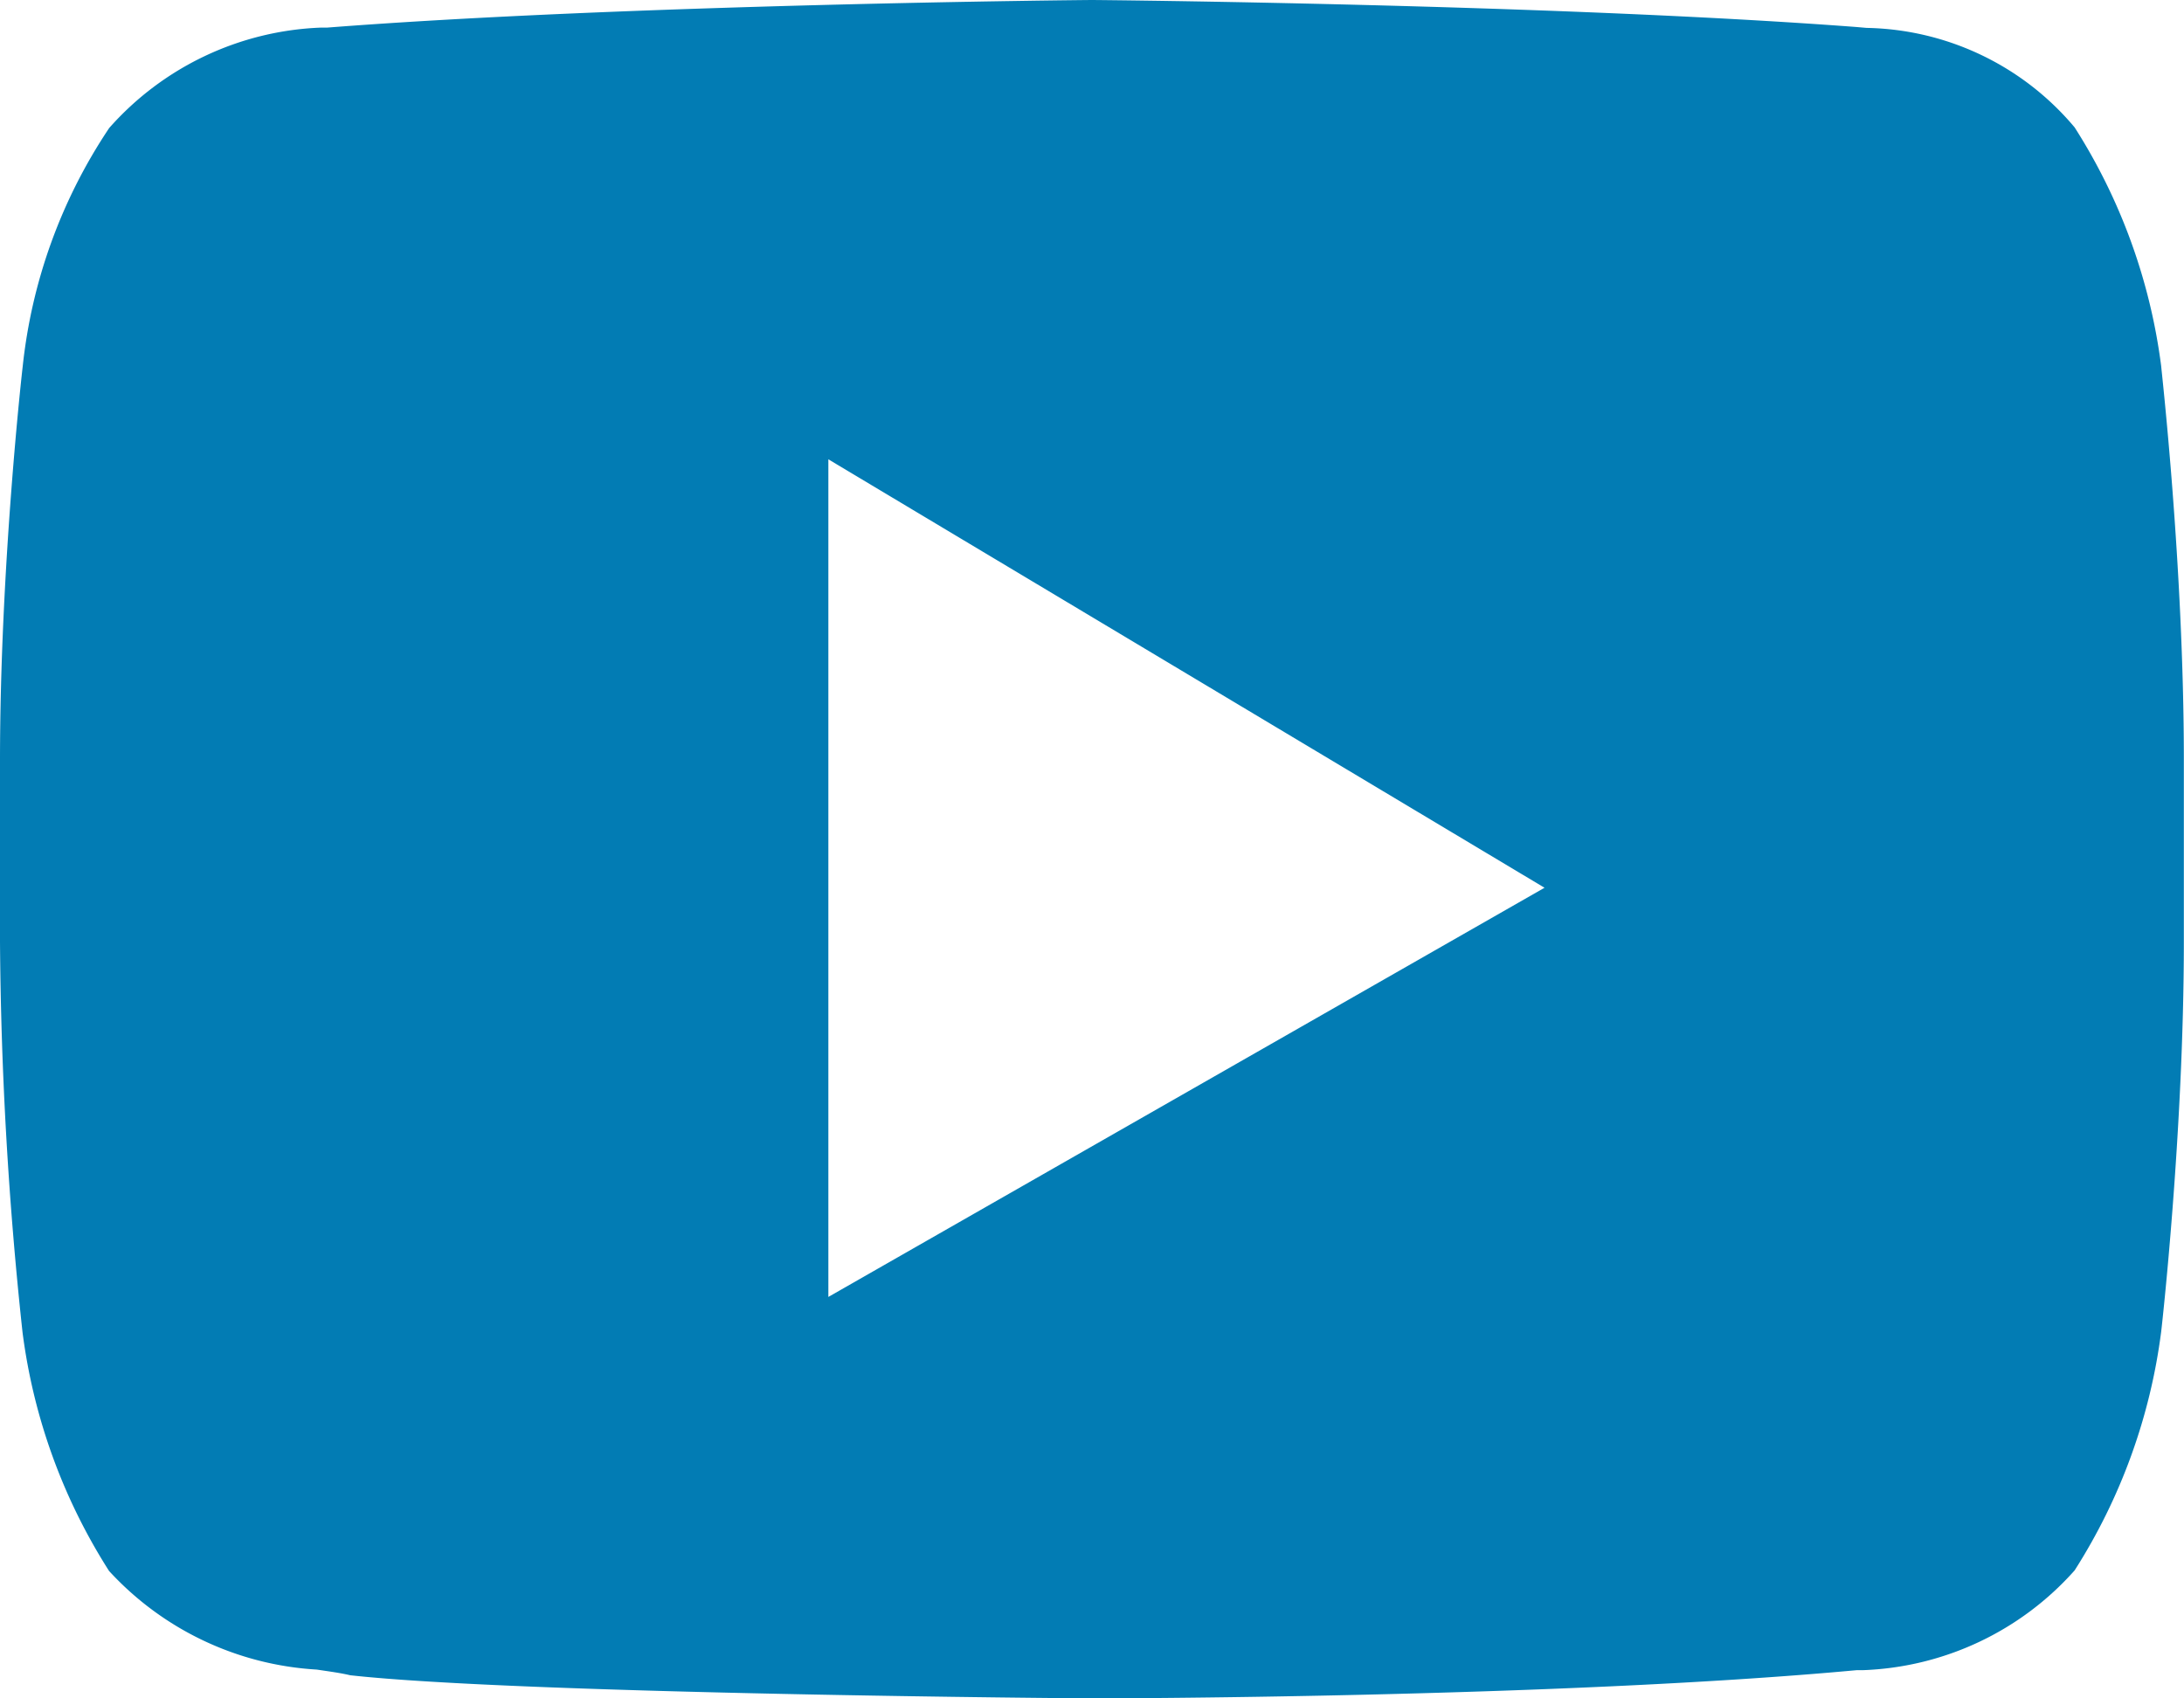 <svg id="Youtube" xmlns="http://www.w3.org/2000/svg" width="14.638" height="11.385" viewBox="0 0 14.638 11.385">
  <path id="Youtube-2" data-name="Youtube" d="M7.319,11.385h0c-.038,0-3.825-.028-4.972-.155-.062-.015-.137-.025-.224-.038a2.052,2.052,0,0,1-1.392-.661,3.893,3.893,0,0,1-.58-1.6A25.917,25.917,0,0,1,0,6.314V5.1C0,3.8.15,2.471.152,2.458a3.54,3.54,0,0,1,.58-1.6A1.994,1.994,0,0,1,2.152.185h0l.041,0C4.216.028,7.288,0,7.319,0s3.1.028,5.123.181l.069.006a1.863,1.863,0,0,1,1.394.667,3.893,3.893,0,0,1,.58,1.6c0,.013.152,1.336.152,2.639V6.314c0,1.277-.15,2.6-.152,2.613a3.894,3.894,0,0,1-.58,1.6,1.994,1.994,0,0,1-1.42.669h0l-.041,0C10.422,11.383,7.35,11.385,7.319,11.385ZM5.552,3.079V8.694l4.8-2.743Z" fill="#027cb4"/>
</svg>
